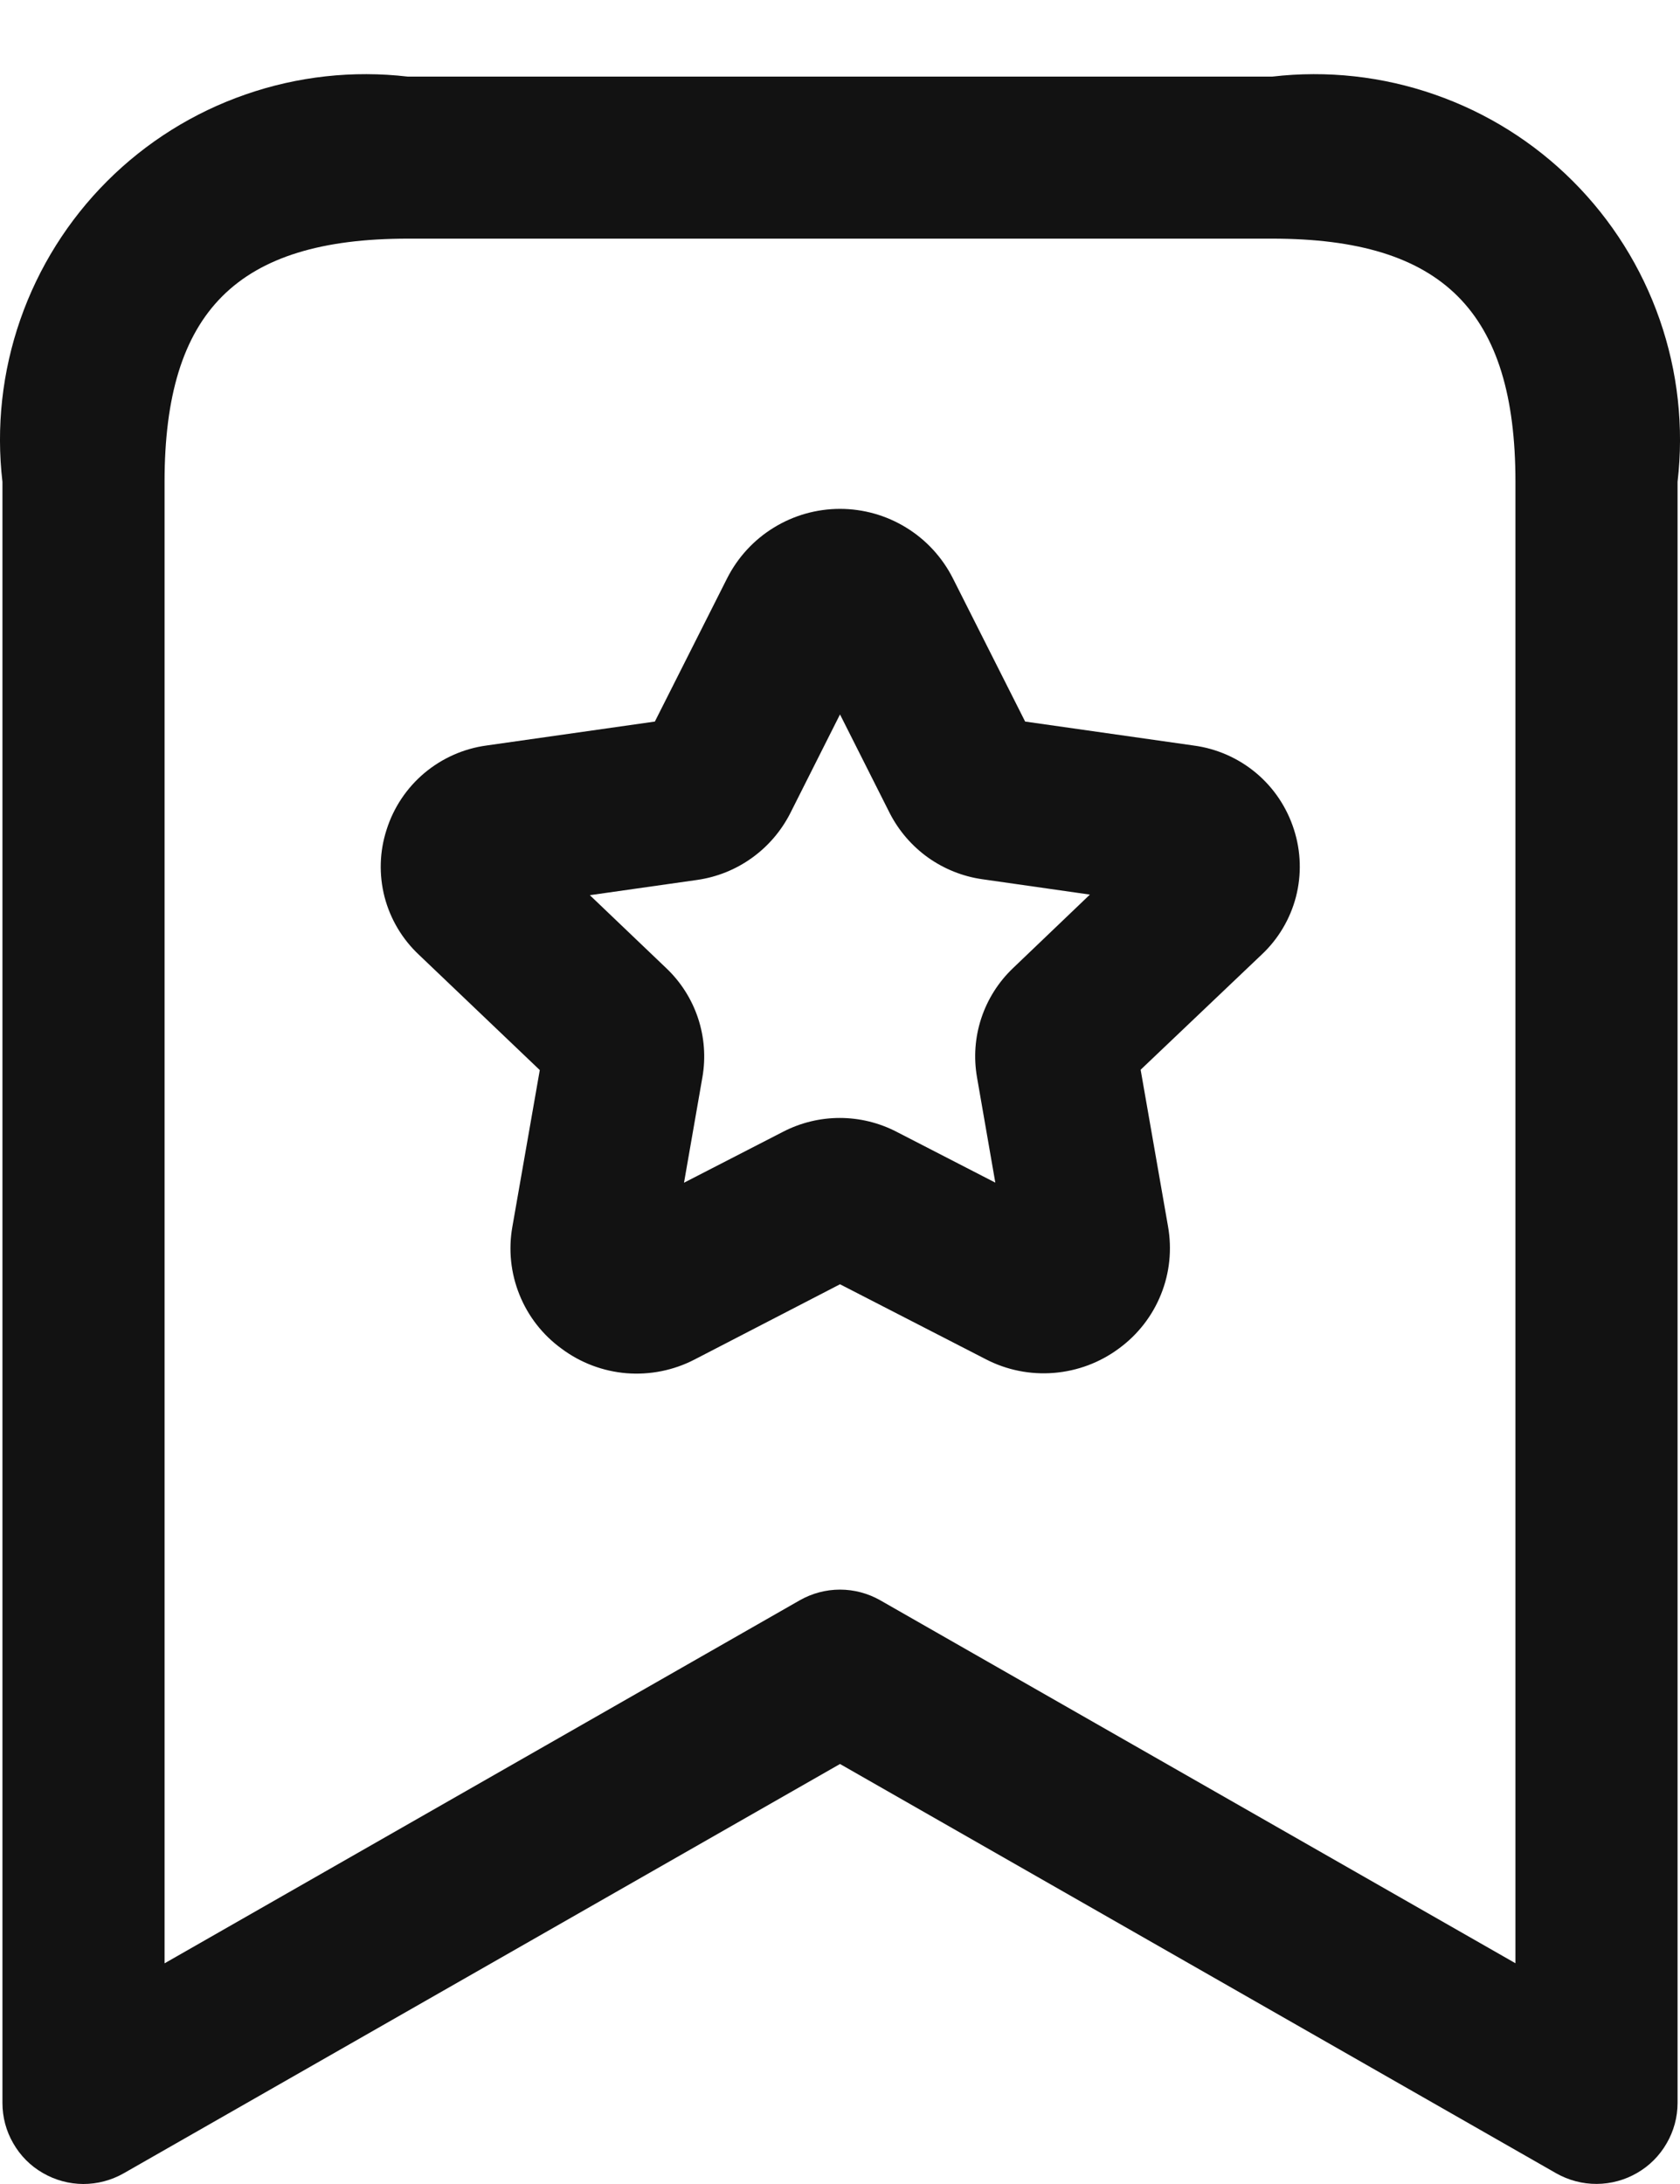 <?xml version="1.0" encoding="UTF-8"?> <svg xmlns="http://www.w3.org/2000/svg" width="20" height="26" viewBox="0 0 20 26" fill="none"> <path d="M15.146 0.912H4.854C4.202 0.836 3.541 0.909 2.922 1.125C2.302 1.34 1.739 1.693 1.275 2.157C0.811 2.621 0.458 3.184 0.242 3.804C0.026 4.424 -0.047 5.084 0.029 5.736V25.035C0.029 25.204 0.073 25.37 0.158 25.516C0.242 25.663 0.363 25.785 0.51 25.869C0.656 25.954 0.822 25.999 0.991 26C1.16 26 1.326 25.956 1.472 25.873L10 21L18.527 25.873C18.674 25.956 18.84 26 19.009 25.999C19.178 25.998 19.344 25.953 19.49 25.868C19.636 25.784 19.757 25.662 19.841 25.516C19.926 25.37 19.971 25.204 19.971 25.035V5.736C20.047 5.084 19.974 4.424 19.758 3.804C19.542 3.184 19.189 2.621 18.725 2.157C18.261 1.693 17.698 1.34 17.078 1.125C16.459 0.909 15.798 0.836 15.146 0.912ZM18.041 23.372L10.479 19.051C10.333 18.968 10.168 18.924 10 18.924C9.832 18.924 9.667 18.968 9.521 19.051L1.959 23.373V5.736C1.959 3.707 2.825 2.841 4.854 2.841H15.146C17.175 2.841 18.041 3.707 18.041 5.736V23.372ZM14.208 8.875L12.204 8.59L11.343 6.883C11.217 6.635 11.025 6.426 10.788 6.281C10.551 6.135 10.278 6.058 10 6.058C9.722 6.058 9.449 6.135 9.212 6.281C8.975 6.426 8.783 6.635 8.657 6.883L7.796 8.59L5.792 8.875C5.519 8.912 5.263 9.026 5.052 9.203C4.842 9.38 4.686 9.613 4.603 9.875C4.518 10.135 4.51 10.413 4.578 10.678C4.647 10.942 4.789 11.181 4.989 11.368L6.426 12.739L6.1 14.602C6.051 14.875 6.08 15.156 6.184 15.413C6.287 15.67 6.461 15.893 6.686 16.056C6.911 16.224 7.179 16.325 7.459 16.348C7.738 16.37 8.019 16.314 8.268 16.185L10 15.289L11.737 16.182C11.986 16.311 12.267 16.367 12.547 16.344C12.827 16.321 13.095 16.221 13.321 16.053C13.544 15.89 13.718 15.667 13.821 15.41C13.925 15.153 13.953 14.872 13.905 14.6L13.579 12.735L15.018 11.366C15.217 11.18 15.359 10.941 15.428 10.677C15.496 10.413 15.488 10.135 15.404 9.875C15.32 9.612 15.164 9.378 14.952 9.201C14.74 9.024 14.482 8.911 14.208 8.875ZM12.059 11.526C11.886 11.691 11.757 11.895 11.682 12.122C11.607 12.349 11.59 12.59 11.631 12.825L11.849 14.079L10.672 13.473C10.463 13.365 10.232 13.309 9.997 13.309C9.763 13.309 9.532 13.365 9.323 13.473L8.143 14.08L8.362 12.824C8.403 12.589 8.385 12.348 8.31 12.121C8.235 11.895 8.105 11.69 7.932 11.526L7.022 10.657L8.302 10.475C8.536 10.441 8.758 10.352 8.95 10.214C9.142 10.077 9.298 9.895 9.406 9.685L10 8.505L10.593 9.682C10.701 9.892 10.857 10.072 11.048 10.209C11.24 10.345 11.461 10.434 11.694 10.467L12.975 10.65L12.059 11.526Z" fill="#121212"></path> </svg> 